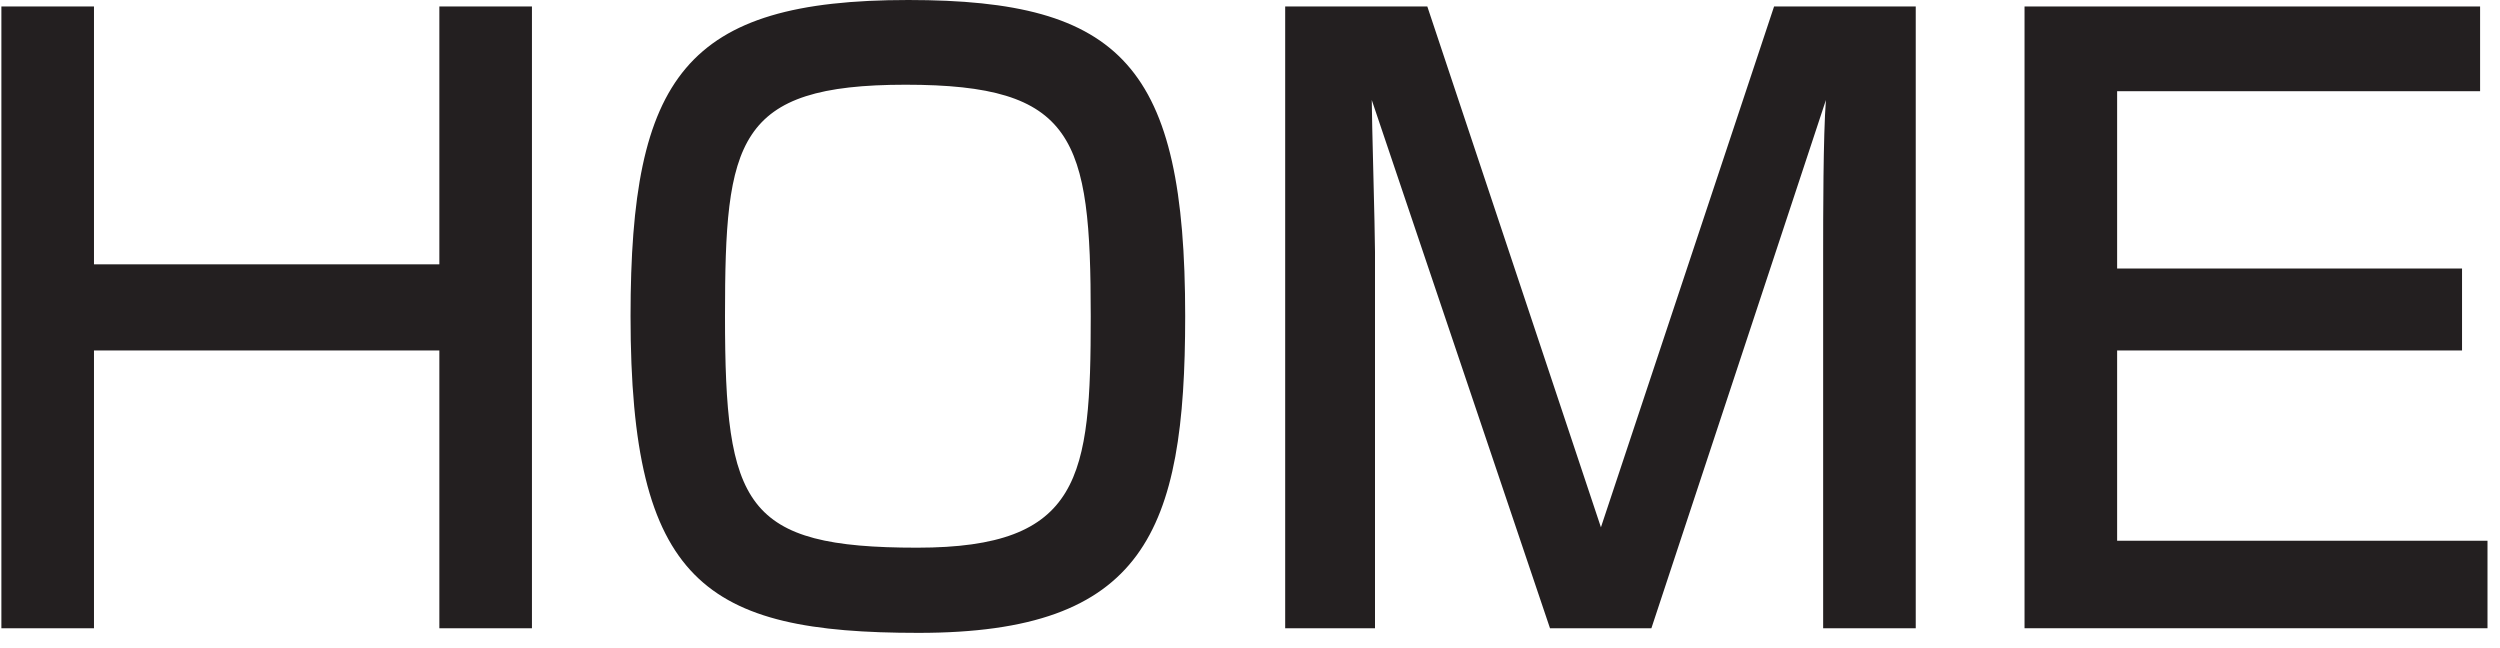 <svg xmlns="http://www.w3.org/2000/svg" viewBox="0 0 54 14"><defs><style>.cls-1{fill:#231f20;}</style></defs><title>menu_home</title><g id="レイヤー_2" data-name="レイヤー 2"><g id="ロールオーバー"><g id="menu_home"><path class="cls-1" d="M3.2,1.57V7.14h7.46V1.57h2V15h-2V9H3.2v6h-2V1.57Z" transform="translate(-1.17 -1.43)"/><path class="cls-1" d="M26.77,8.26c0,4.66-.88,6.84-5.76,6.84-4.61,0-6.22-1.08-6.22-6.84,0-5.18,1.19-6.83,6-6.83C25.4,1.43,26.77,2.86,26.77,8.26Zm-9.94,0c0,4.1.42,5,4.15,5,3.55,0,3.75-1.52,3.75-5,0-3.86-.34-5-4-5S16.83,4.47,16.83,8.26Z" transform="translate(-1.17 -1.43)"/><path class="cls-1" d="M32,1.57l3.75,11.25L39.49,1.57h3.06V15h-2V6.85c0-.68,0-2.51.06-3.26L36.84,15H34.65L30.8,3.59c0,.39.07,2.82.07,3.28V15H28.93V1.57Z" transform="translate(-1.17 -1.43)"/><path class="cls-1" d="M54.74,1.57V3.4H46.9V7.23h7.45V9H46.9v4.11h8V15h-10V1.57Z" transform="translate(-1.17 -1.43)"/></g></g></g></svg>
